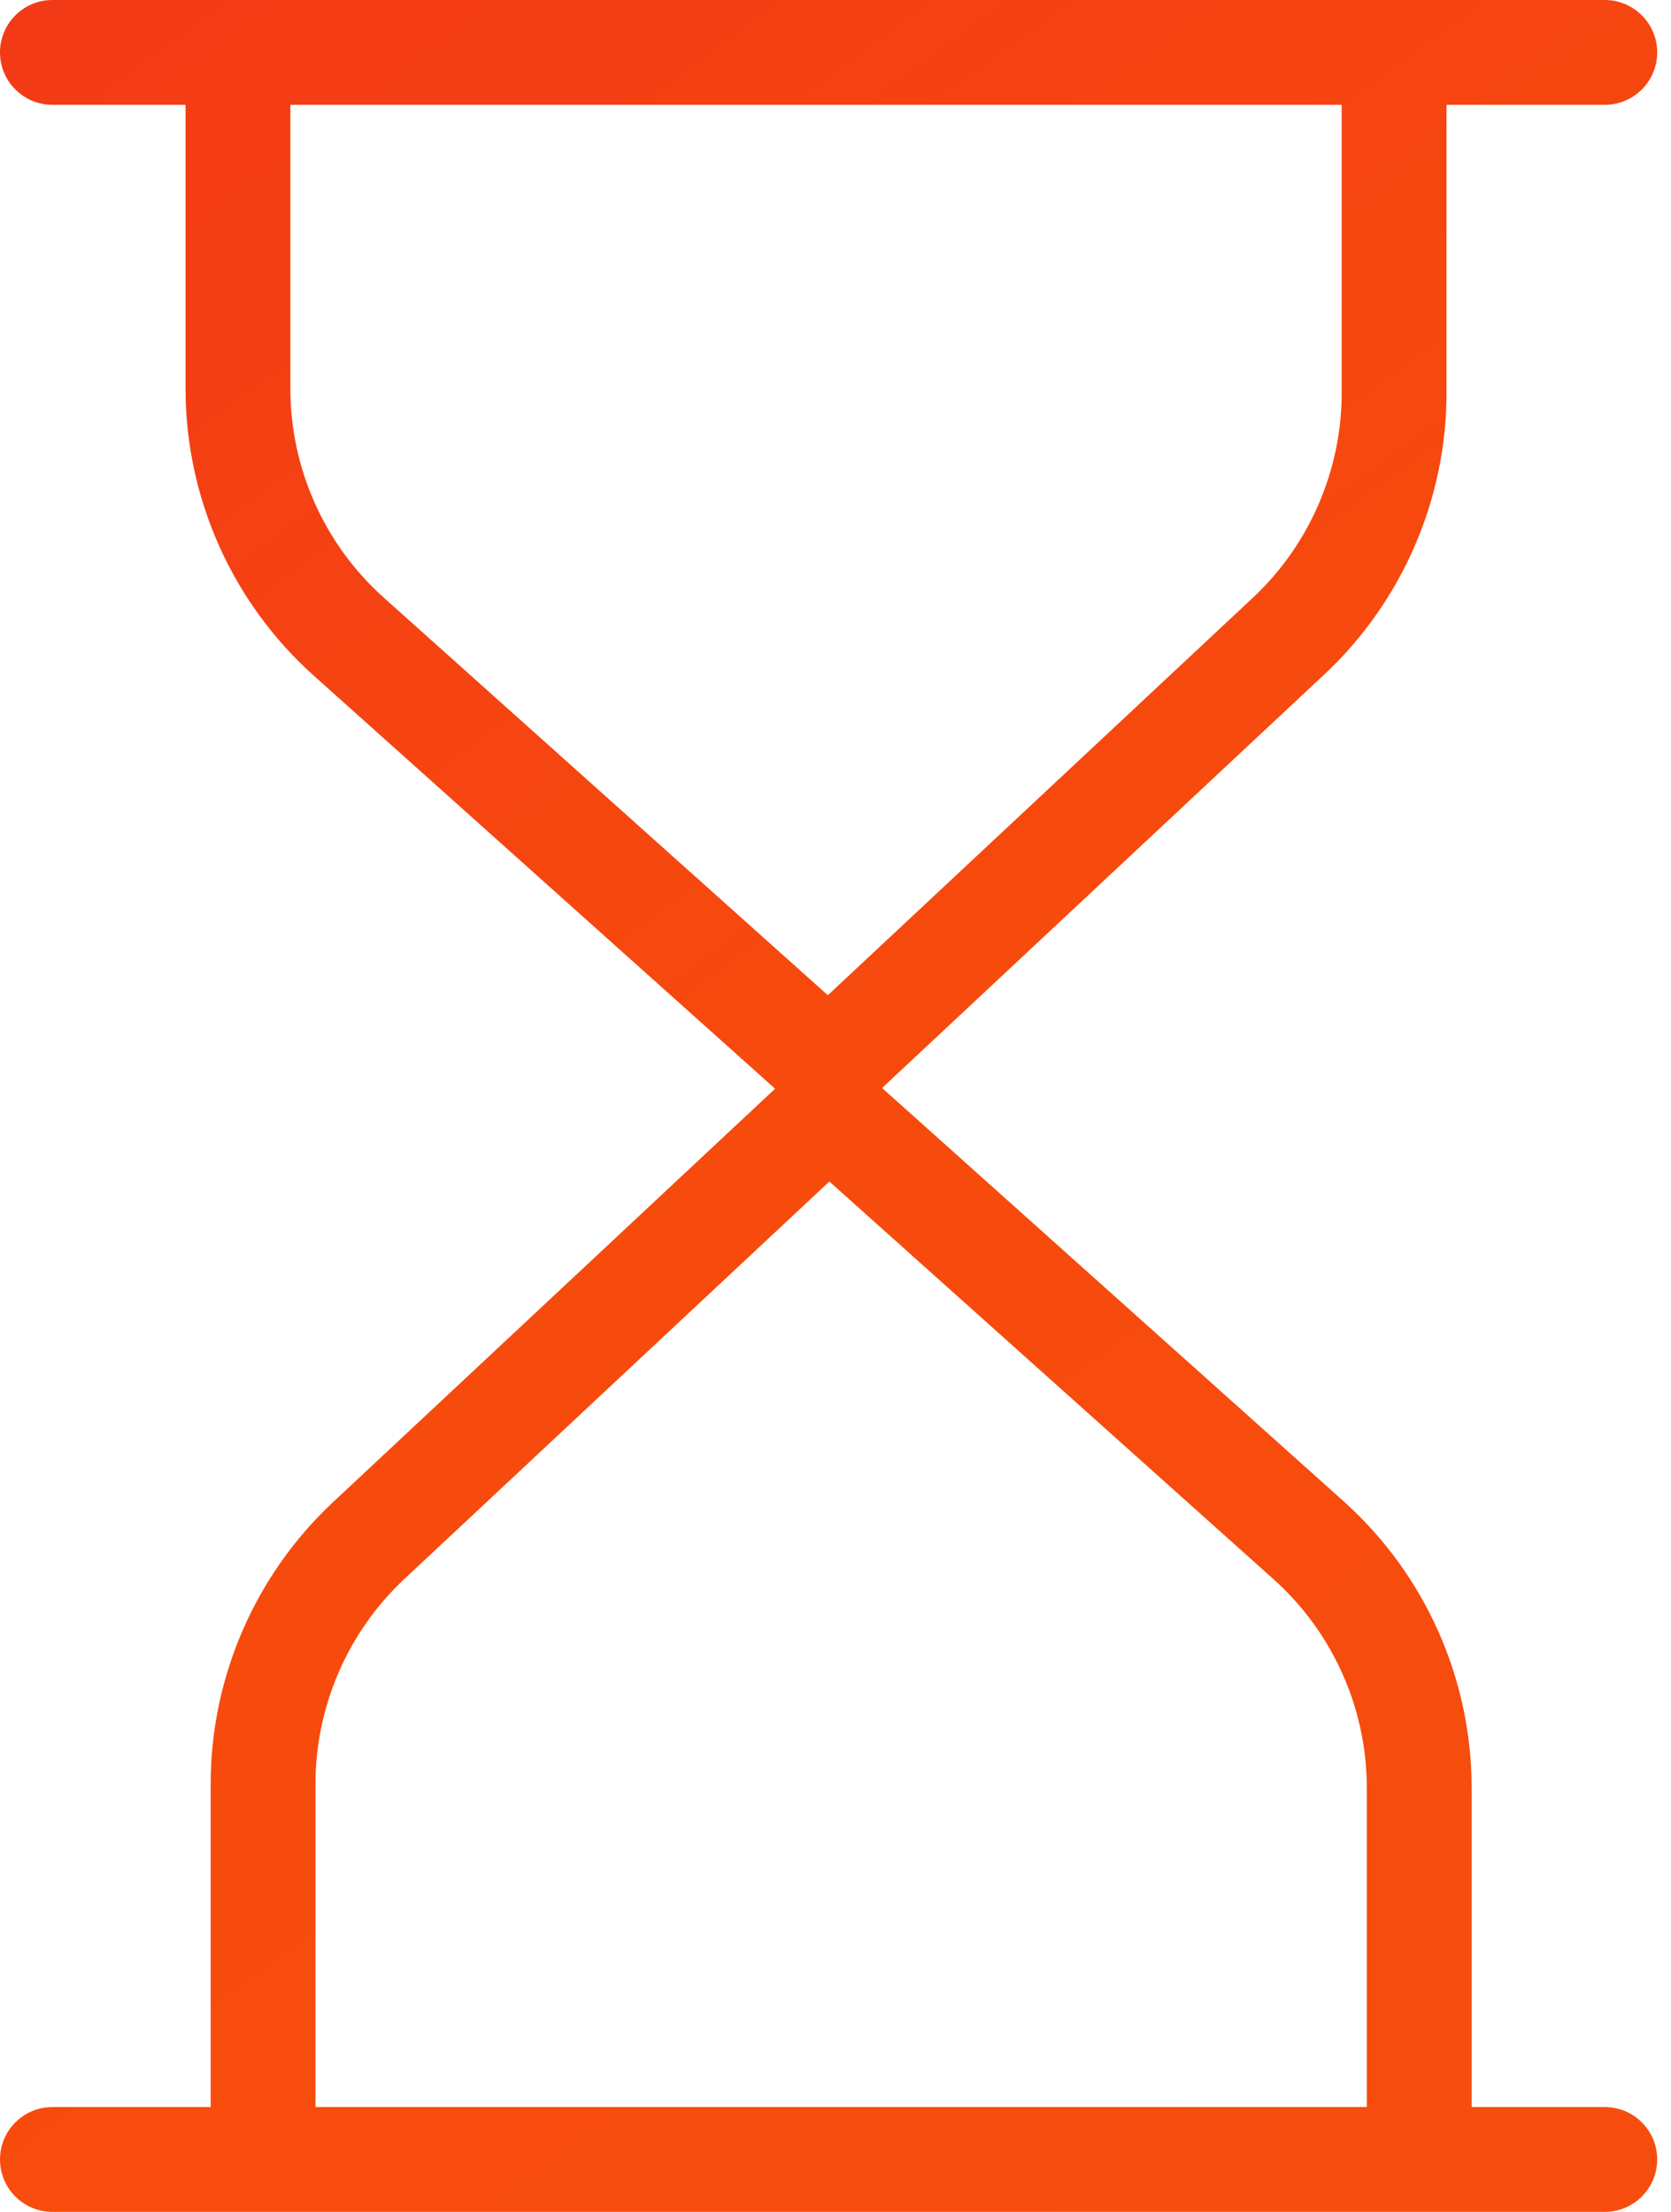 <svg width="68" height="90" viewBox="0 0 68 90" fill="none" xmlns="http://www.w3.org/2000/svg">
<path d="M58.865 15.992V4.265H65.305C66.483 4.265 67.438 3.311 67.438 2.133C67.438 0.955 66.483 0 65.305 0H2.133C0.955 0 0 0.955 0 2.133C0 3.311 0.955 4.265 2.133 4.265H7.551V15.817C7.551 20.267 9.452 24.523 12.768 27.491L31.542 44.3L13.541 61.133C10.384 64.085 8.573 68.257 8.573 72.579V85.735H2.133C0.955 85.735 0 86.689 0 87.867C0 89.045 0.955 90 2.133 90H65.306C66.484 90 67.438 89.045 67.438 87.867C67.438 86.689 66.484 85.735 65.306 85.735H59.888V72.753C59.888 68.303 57.986 64.048 54.67 61.079L35.896 44.27L53.898 27.437C57.054 24.485 58.865 20.314 58.865 15.992ZM55.622 72.753V85.735H12.839V72.578C12.839 69.433 14.156 66.397 16.454 64.249L33.75 48.075L51.825 64.257C54.238 66.417 55.622 69.514 55.622 72.753ZM50.984 24.322L33.688 40.495L15.613 24.313C13.2 22.153 11.816 19.056 11.816 15.817V4.265H54.599V15.992C54.599 19.137 53.282 22.174 50.984 24.322Z" fill="url(#paint0_linear_807_1221)"/>
<defs>
<linearGradient id="paint0_linear_807_1221" x1="-4" y1="-0.5" x2="63.5" y2="91.5" gradientUnits="userSpaceOnUse">
<stop stop-color="#F33917"/>
<stop offset="0.528" stop-color="#F74B0D"/>
<stop offset="1" stop-color="#F64D0F"/>
</linearGradient>
</defs>
</svg>
